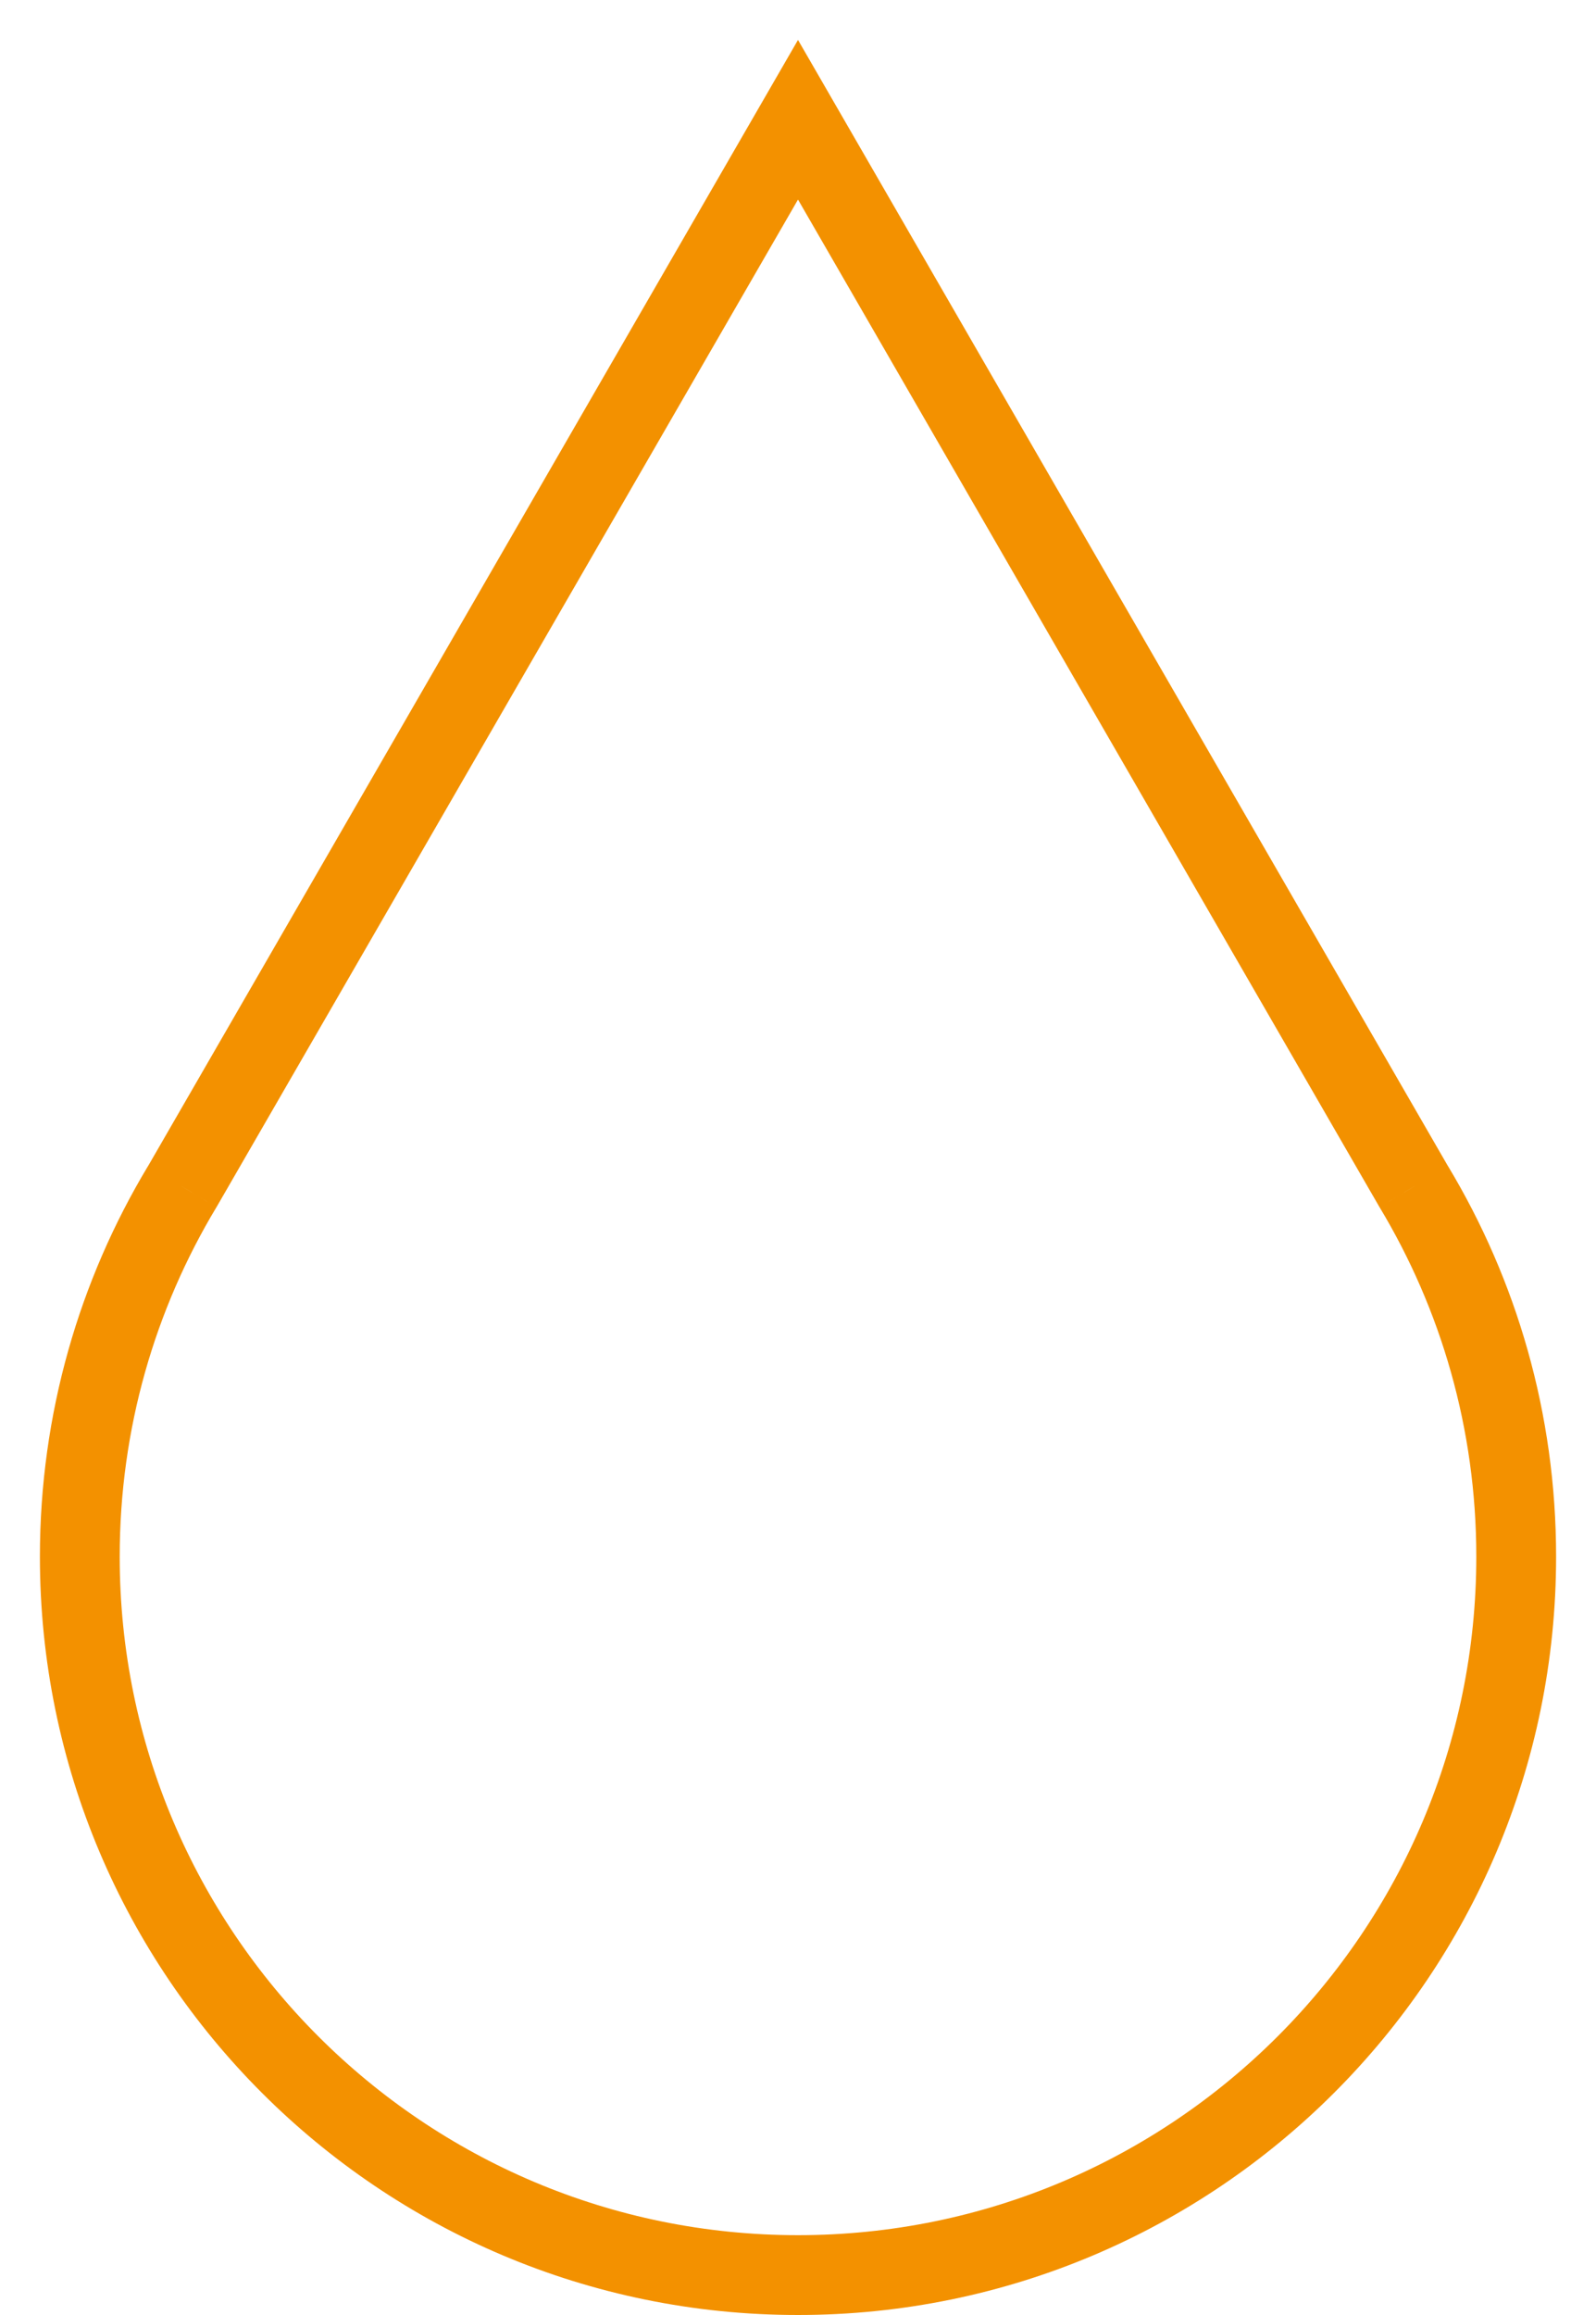 <svg width="20" height="29" viewBox="0 0 20 29" fill="none" xmlns="http://www.w3.org/2000/svg">
<path d="M10 1.5L10.433 1.25L10 0.5L9.567 1.25L10 1.5ZM17.716 14.865L17.283 15.115L17.288 15.123L17.716 14.865ZM2.284 14.865L2.712 15.123L2.717 15.115L2.284 14.865ZM9.567 1.75L17.283 15.115L18.149 14.615L10.433 1.25L9.567 1.75ZM2.717 15.115L10.433 1.75L9.567 1.25L1.851 14.615L2.717 15.115ZM1.5 19.5C1.5 17.898 1.943 16.401 2.712 15.123L1.855 14.607C0.995 16.037 0.5 17.711 0.5 19.5H1.5ZM10 28C5.306 28 1.5 24.194 1.5 19.5H0.5C0.5 24.747 4.753 29 10 29V28ZM18.5 19.5C18.5 24.194 14.694 28 10 28V29C15.247 29 19.5 24.747 19.5 19.5H18.5ZM17.288 15.123C18.057 16.401 18.5 17.898 18.5 19.5H19.5C19.5 17.711 19.005 16.037 18.145 14.607L17.288 15.123Z" fill="#F39100"/>
</svg>
